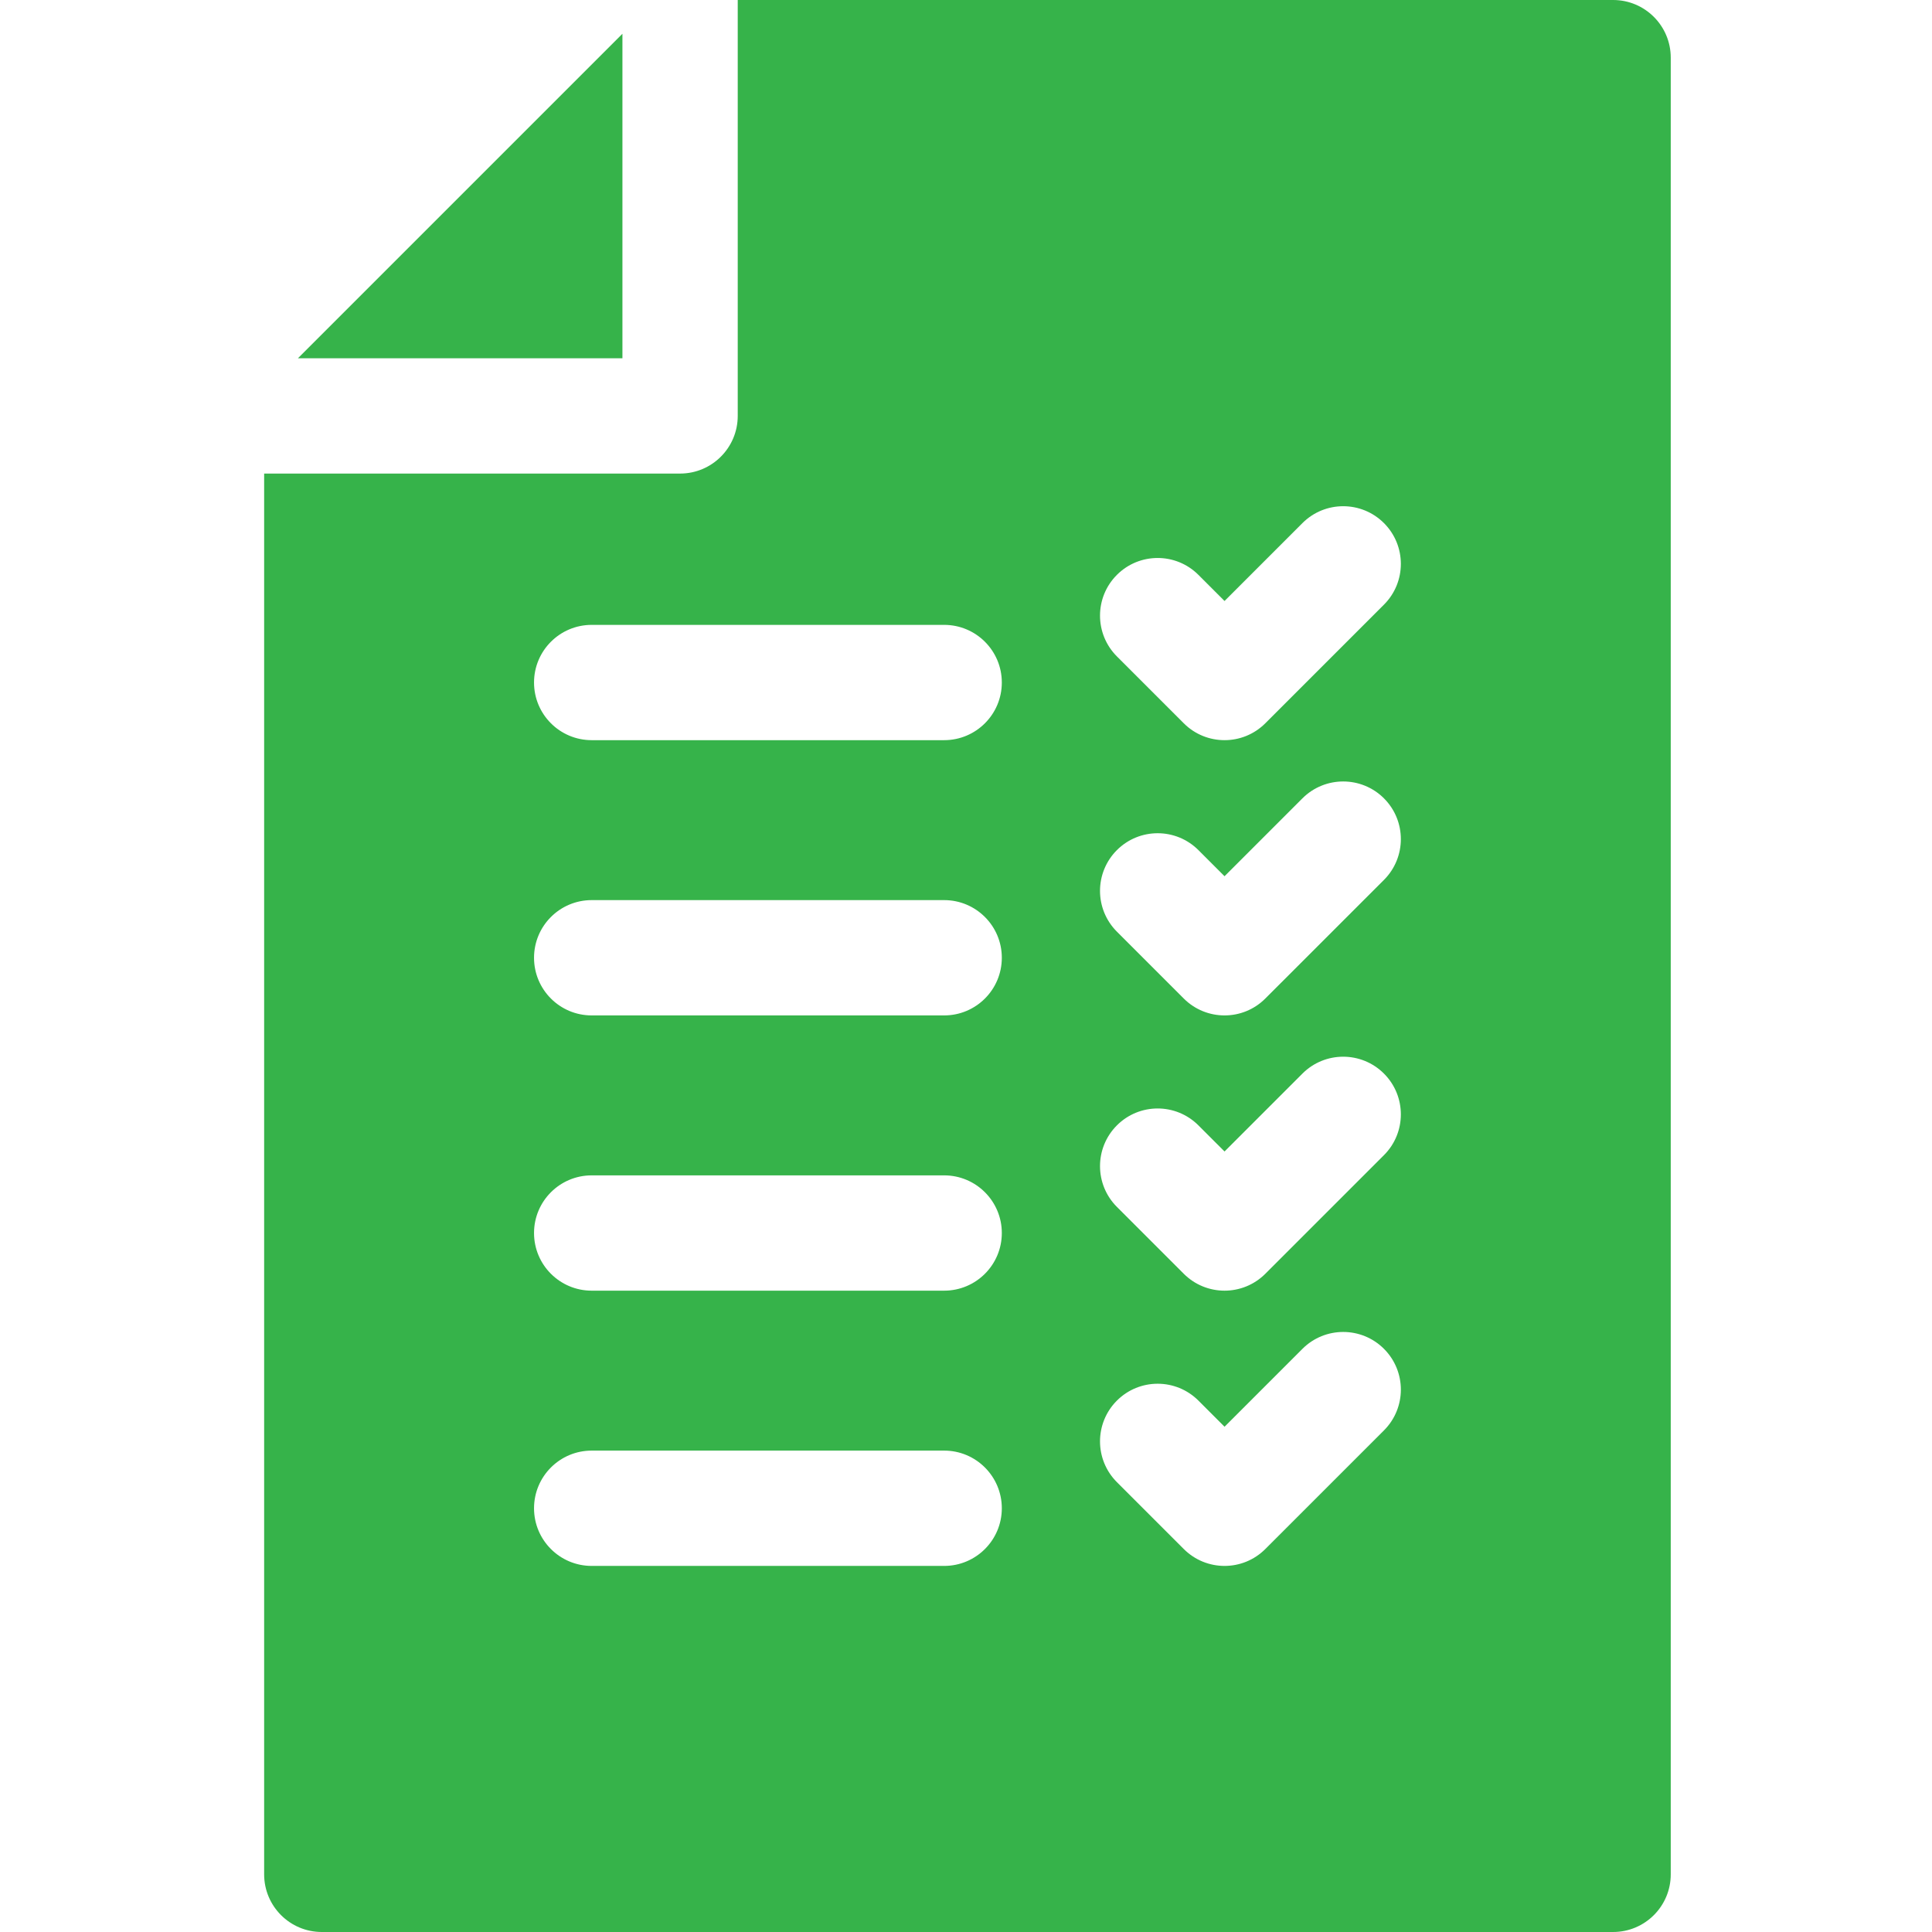 <svg xmlns="http://www.w3.org/2000/svg" width="300" height="300" viewBox="0 0 300 300" fill="none"><path d="M96.65 55.633V5.244L46.262 55.633H96.65Z" fill="#36B34A"></path><path d="M250.481 0H114.555V64.584C114.555 69.527 110.545 73.535 105.602 73.535H41.016V291.048C41.016 295.992 45.023 300 49.967 300H250.481C255.425 300 259.433 295.992 259.433 291.048V8.952C259.433 4.008 255.425 0 250.481 0V0ZM173.431 132.005C176.926 128.51 182.595 128.51 186.09 132.005L190.146 136.061L202.24 123.967C205.737 120.472 211.404 120.472 214.902 123.967C218.397 127.464 218.397 133.131 214.902 136.629L196.477 155.051C194.73 156.8 192.439 157.674 190.148 157.674C187.857 157.674 185.566 156.8 183.817 155.054L173.431 144.667C169.936 141.17 169.936 135.503 173.431 132.005V132.005ZM173.431 89.266C176.926 85.769 182.595 85.769 186.09 89.266L190.146 93.322L202.24 81.228C205.737 77.731 211.404 77.731 214.902 81.228C218.397 84.723 218.397 90.392 214.902 93.887L196.477 112.312C194.728 114.059 192.437 114.933 190.148 114.933C187.857 114.933 185.566 114.061 183.817 112.312L173.431 101.926C169.936 98.428 169.936 92.761 173.431 89.266V89.266ZM173.431 174.747C176.926 171.249 182.595 171.249 186.09 174.747L190.146 178.802L202.24 166.708C205.737 163.211 211.404 163.211 214.902 166.708C218.397 170.203 218.397 175.873 214.902 179.368L196.477 197.793C194.728 199.539 192.437 200.414 190.148 200.414C187.857 200.414 185.566 199.541 183.817 197.793L173.431 187.406C169.936 183.911 169.936 178.242 173.431 174.747V174.747ZM214.902 222.109L196.477 240.532C194.73 242.281 192.439 243.155 190.148 243.155C187.857 243.155 185.566 242.281 183.817 240.532L173.431 230.148C169.936 226.65 169.936 220.983 173.431 217.486C176.928 213.991 182.595 213.991 186.092 217.486L190.148 221.542L202.242 209.447C205.737 205.952 211.407 205.952 214.902 209.447C218.399 212.945 218.399 218.612 214.902 222.109ZM91.878 97.03H146.608C151.552 97.03 155.562 101.038 155.562 105.981C155.562 110.925 151.552 114.933 146.608 114.933H91.878C86.932 114.933 82.924 110.925 82.924 105.981C82.924 101.038 86.932 97.03 91.878 97.03ZM91.878 139.769H146.608C151.552 139.769 155.562 143.777 155.562 148.721C155.562 153.667 151.552 157.674 146.608 157.674H91.878C86.932 157.674 82.924 153.667 82.924 148.721C82.924 143.777 86.932 139.769 91.878 139.769ZM91.878 182.51H146.608C151.552 182.51 155.562 186.518 155.562 191.462C155.562 196.406 151.552 200.414 146.608 200.414H91.878C86.932 200.414 82.924 196.406 82.924 191.462C82.924 186.518 86.932 182.51 91.878 182.51ZM91.878 225.249H146.608C151.552 225.249 155.562 229.259 155.562 234.203C155.562 239.147 151.552 243.155 146.608 243.155H91.878C86.932 243.155 82.924 239.147 82.924 234.203C82.924 229.259 86.932 225.249 91.878 225.249Z" fill="#36B34A"></path></svg>